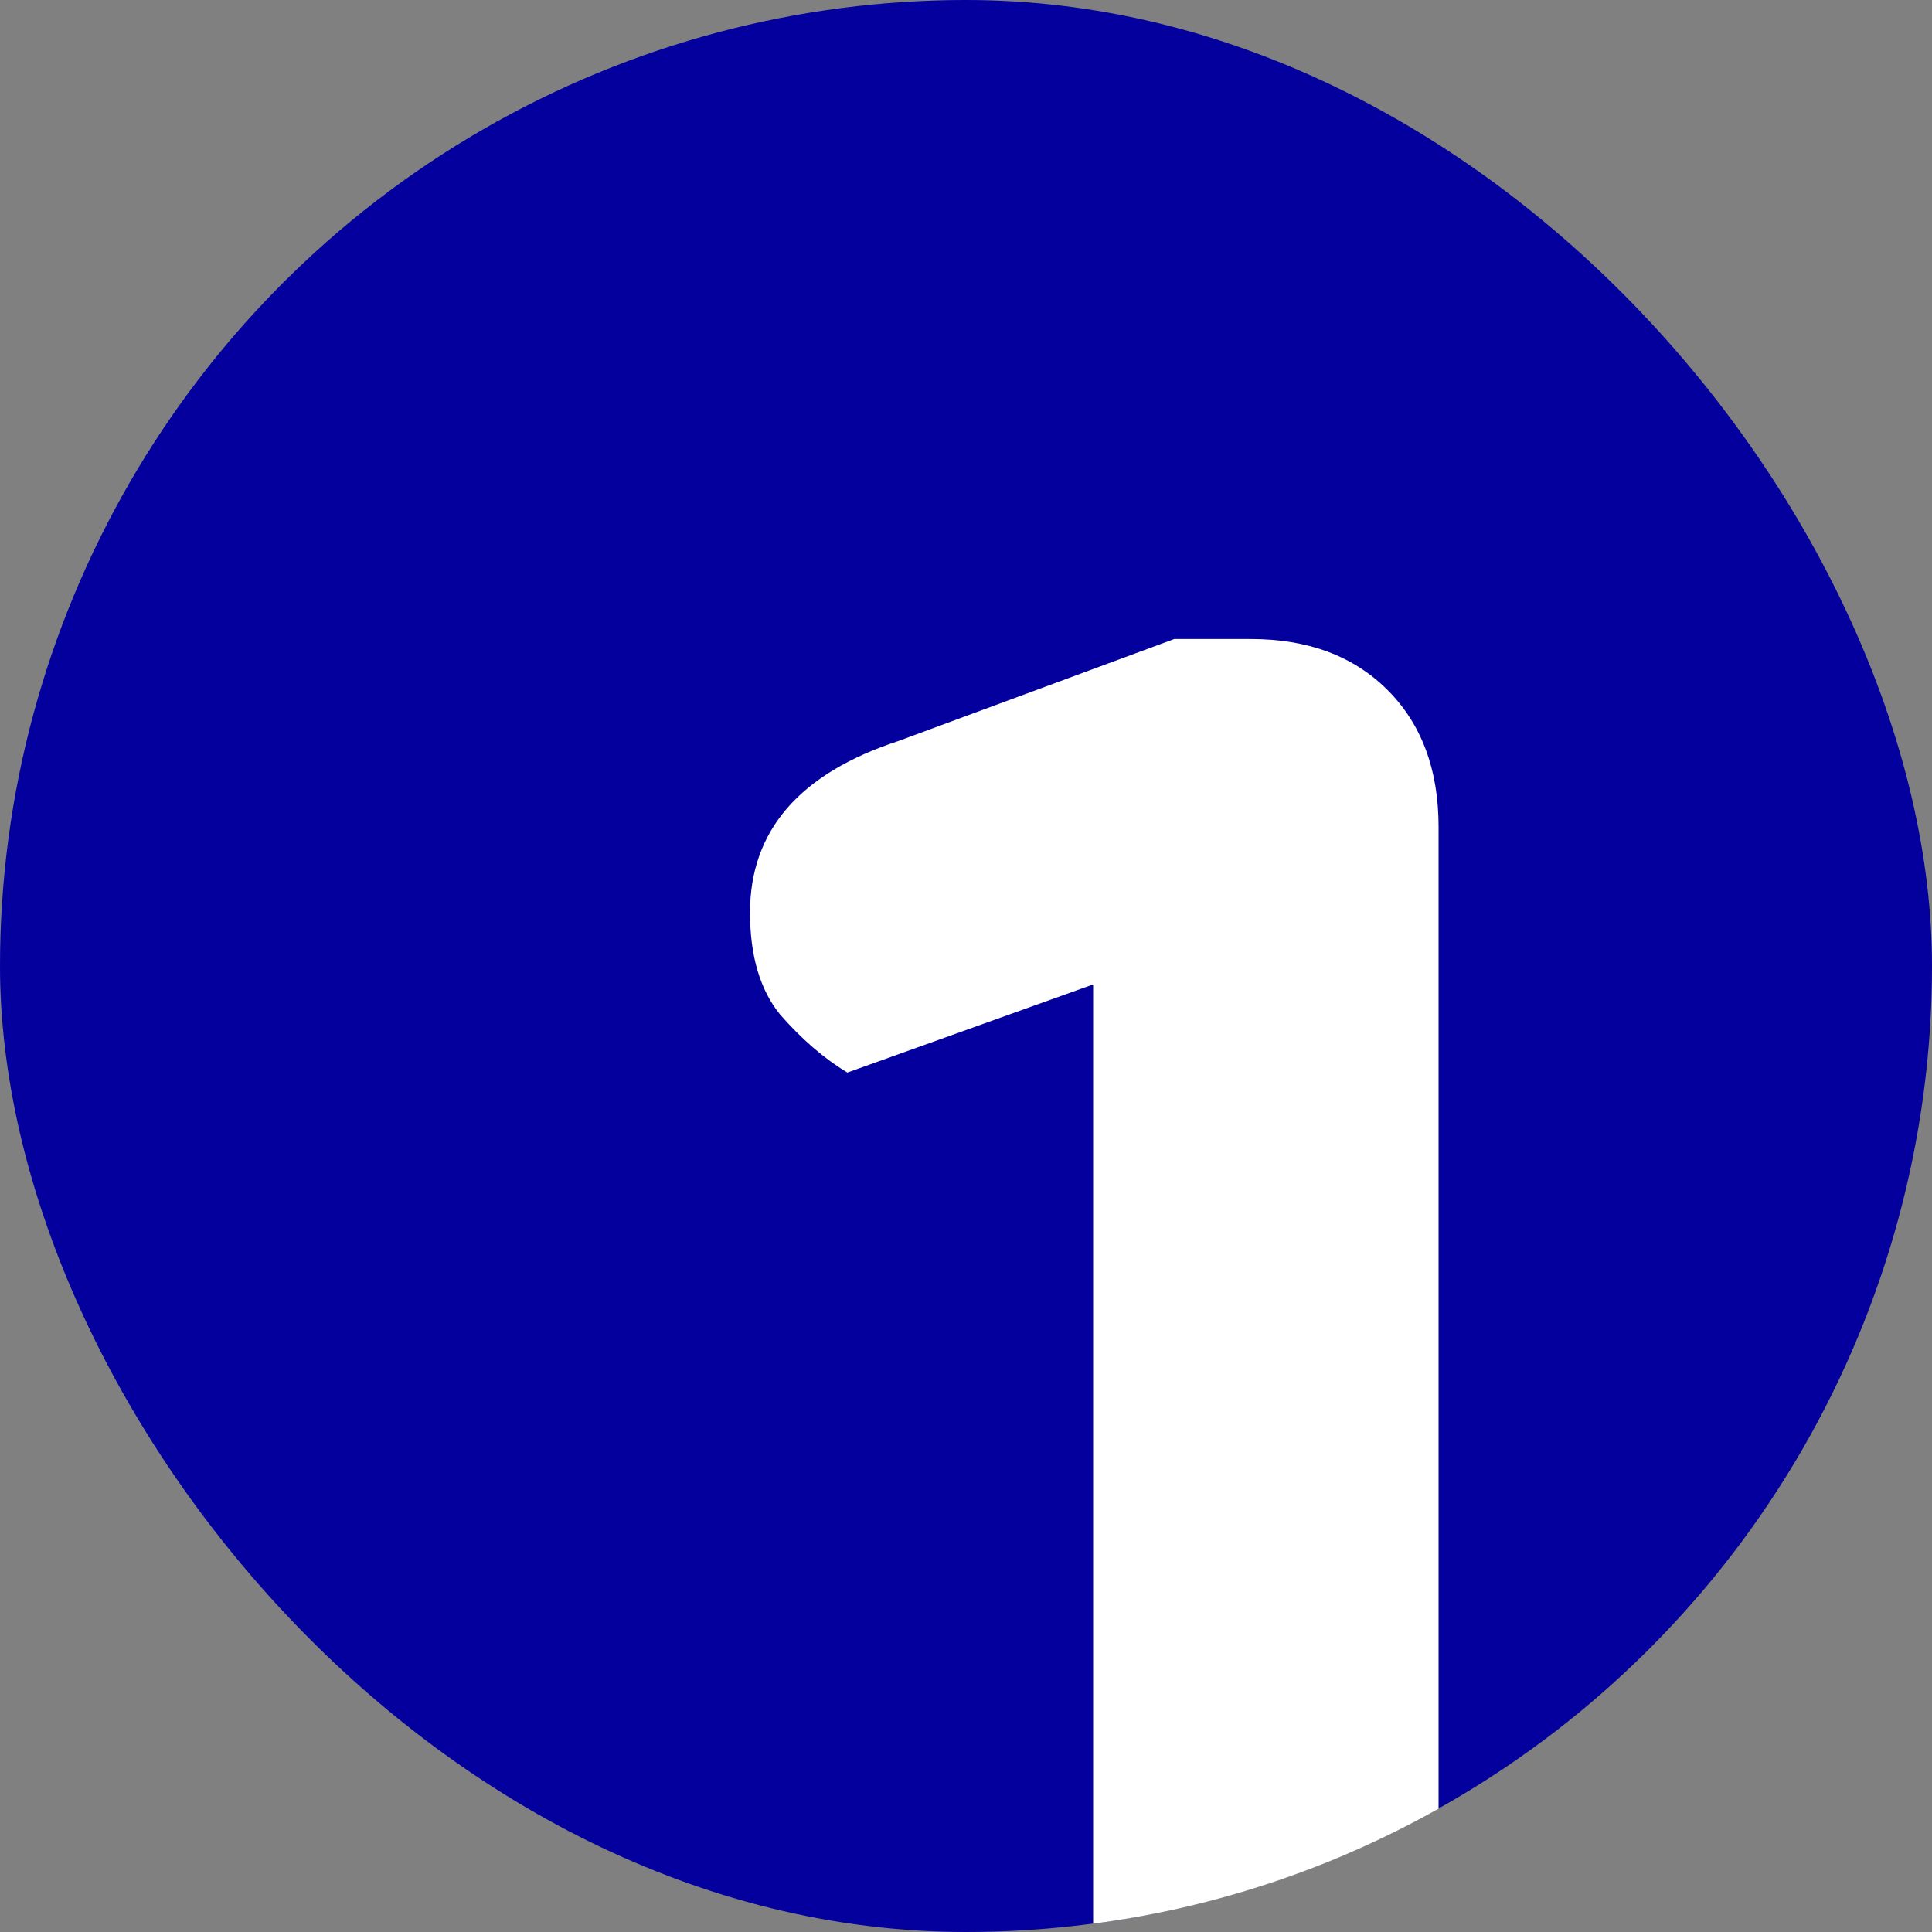 <svg width="40" height="40" viewBox="0 0 40 40" fill="none" xmlns="http://www.w3.org/2000/svg">
<rect x="0" y="0" width="40" height="40" fill="#808080" stroke="none"/>
<g clip-path="url(#clip0_14174_676)">
<circle cx="20" cy="20" r="20" fill="#03009D"/>
<path d="M29.784 35.406H22.632V20.382L17.544 22.206C17.064 21.918 16.6 21.518 16.152 21.006C15.736 20.494 15.528 19.79 15.528 18.894C15.528 17.198 16.552 16.014 18.6 15.342L24.312 13.23H25.896C27.08 13.23 28.024 13.582 28.728 14.286C29.432 14.99 29.784 15.934 29.784 17.118V35.406ZM22.632 30.078H29.784V42.702C29.464 42.798 29.016 42.894 28.44 42.99C27.864 43.086 27.24 43.134 26.568 43.134C25.224 43.134 24.232 42.894 23.592 42.414C22.952 41.934 22.632 41.054 22.632 39.774V30.078Z" fill="white"/>
</g>
<defs>
<clipPath id="clip0_14174_676">
<rect width="40" height="40" rx="20" fill="white"/>
</clipPath>
</defs>
</svg>
